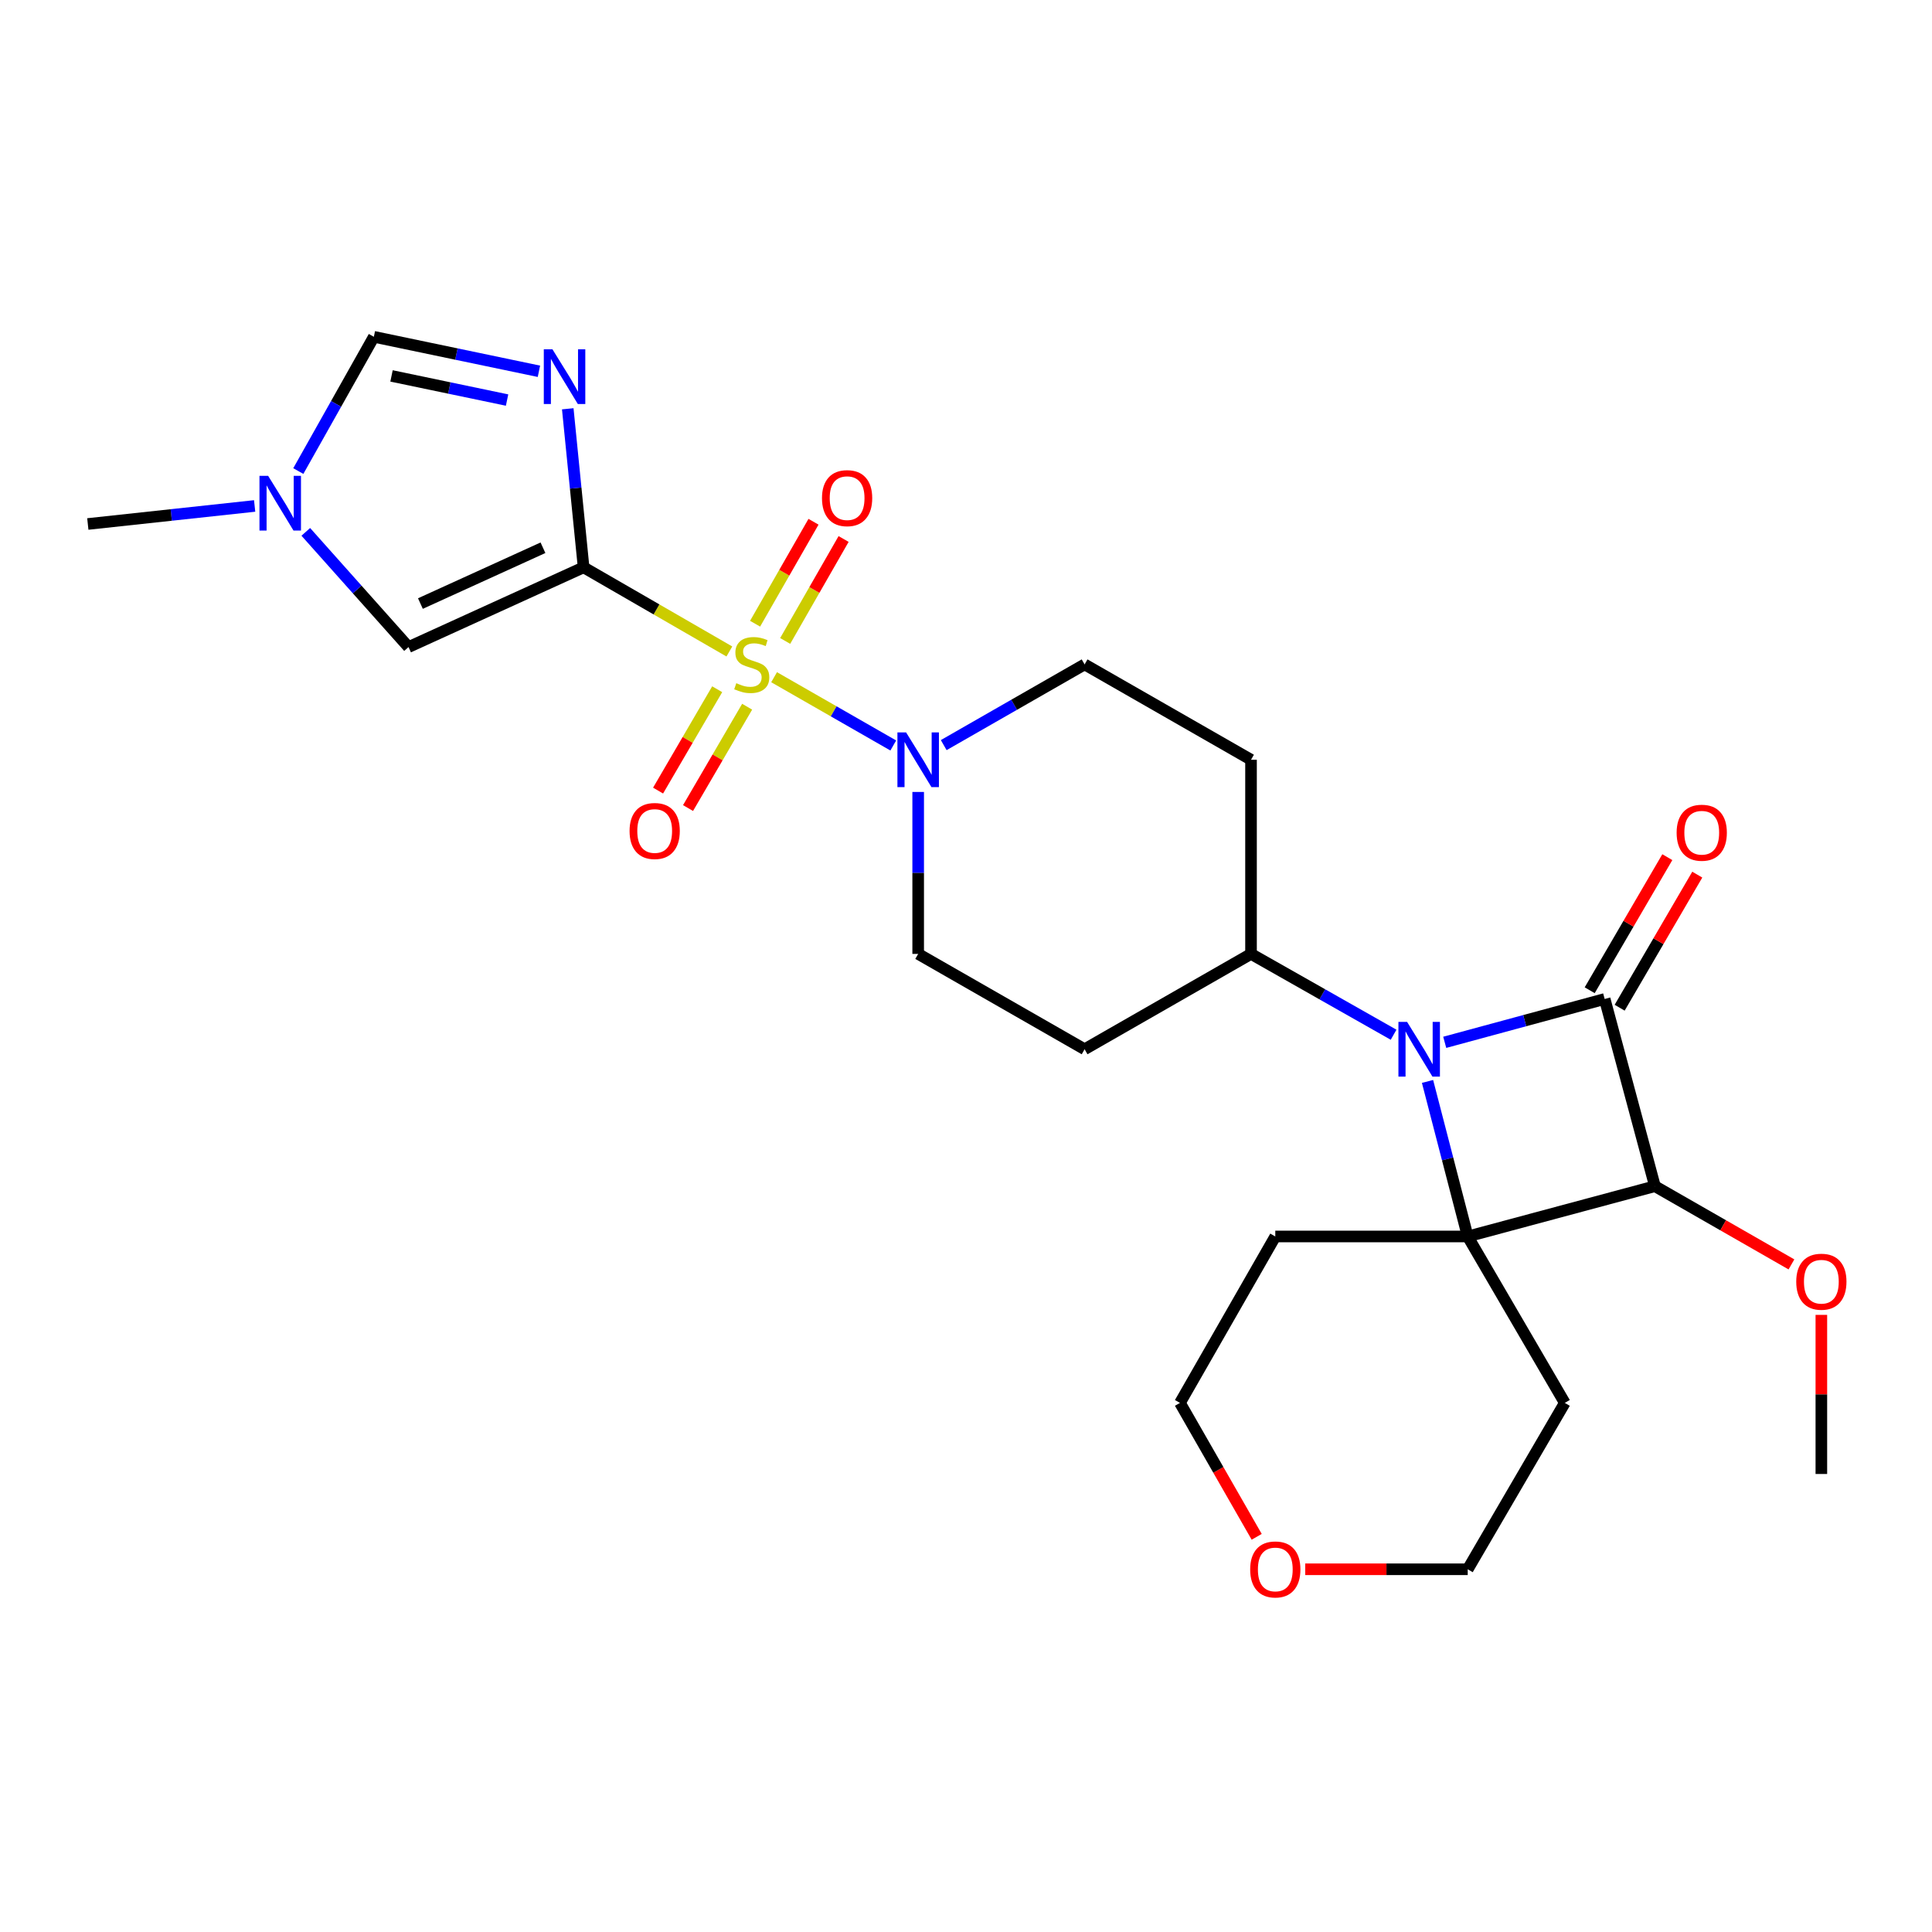 <?xml version='1.0' encoding='iso-8859-1'?>
<svg version='1.1' baseProfile='full'
              xmlns='http://www.w3.org/2000/svg'
                      xmlns:rdkit='http://www.rdkit.org/xml'
                      xmlns:xlink='http://www.w3.org/1999/xlink'
                  xml:space='preserve'
width='1000px' height='1000px' viewBox='0 0 1000 1000'>
<!-- END OF HEADER -->
<rect style='opacity:1.0;fill:#FFFFFF;stroke:none' width='1000' height='1000' x='0' y='0'> </rect>
<path class='bond-0' d='M 377.514,337.204 L 339.792,315.428' style='fill:none;fill-rule:evenodd;stroke:#CCCC00;stroke-width:6px;stroke-linecap:butt;stroke-linejoin:miter;stroke-opacity:1' />
<path class='bond-0' d='M 339.792,315.428 L 302.069,293.652' style='fill:none;fill-rule:evenodd;stroke:#000000;stroke-width:6px;stroke-linecap:butt;stroke-linejoin:miter;stroke-opacity:1' />
<path class='bond-1' d='M 400.669,350.519 L 431.513,368.189' style='fill:none;fill-rule:evenodd;stroke:#CCCC00;stroke-width:6px;stroke-linecap:butt;stroke-linejoin:miter;stroke-opacity:1' />
<path class='bond-1' d='M 431.513,368.189 L 462.358,385.859' style='fill:none;fill-rule:evenodd;stroke:#0000FF;stroke-width:6px;stroke-linecap:butt;stroke-linejoin:miter;stroke-opacity:1' />
<path class='bond-2' d='M 371.222,356.747 L 355.923,382.976' style='fill:none;fill-rule:evenodd;stroke:#CCCC00;stroke-width:6px;stroke-linecap:butt;stroke-linejoin:miter;stroke-opacity:1' />
<path class='bond-2' d='M 355.923,382.976 L 340.624,409.204' style='fill:none;fill-rule:evenodd;stroke:#FF0000;stroke-width:6px;stroke-linecap:butt;stroke-linejoin:miter;stroke-opacity:1' />
<path class='bond-2' d='M 386.725,365.79 L 371.426,392.019' style='fill:none;fill-rule:evenodd;stroke:#CCCC00;stroke-width:6px;stroke-linecap:butt;stroke-linejoin:miter;stroke-opacity:1' />
<path class='bond-2' d='M 371.426,392.019 L 356.128,418.247' style='fill:none;fill-rule:evenodd;stroke:#FF0000;stroke-width:6px;stroke-linecap:butt;stroke-linejoin:miter;stroke-opacity:1' />
<path class='bond-3' d='M 406.406,331.755 L 421.525,305.368' style='fill:none;fill-rule:evenodd;stroke:#CCCC00;stroke-width:6px;stroke-linecap:butt;stroke-linejoin:miter;stroke-opacity:1' />
<path class='bond-3' d='M 421.525,305.368 L 436.645,278.981' style='fill:none;fill-rule:evenodd;stroke:#FF0000;stroke-width:6px;stroke-linecap:butt;stroke-linejoin:miter;stroke-opacity:1' />
<path class='bond-3' d='M 390.833,322.832 L 405.952,296.445' style='fill:none;fill-rule:evenodd;stroke:#CCCC00;stroke-width:6px;stroke-linecap:butt;stroke-linejoin:miter;stroke-opacity:1' />
<path class='bond-3' d='M 405.952,296.445 L 421.072,270.058' style='fill:none;fill-rule:evenodd;stroke:#FF0000;stroke-width:6px;stroke-linecap:butt;stroke-linejoin:miter;stroke-opacity:1' />
<path class='bond-4' d='M 302.069,293.652 L 297.97,252.62' style='fill:none;fill-rule:evenodd;stroke:#000000;stroke-width:6px;stroke-linecap:butt;stroke-linejoin:miter;stroke-opacity:1' />
<path class='bond-4' d='M 297.97,252.62 L 293.871,211.588' style='fill:none;fill-rule:evenodd;stroke:#0000FF;stroke-width:6px;stroke-linecap:butt;stroke-linejoin:miter;stroke-opacity:1' />
<path class='bond-5' d='M 302.069,293.652 L 211.453,334.922' style='fill:none;fill-rule:evenodd;stroke:#000000;stroke-width:6px;stroke-linecap:butt;stroke-linejoin:miter;stroke-opacity:1' />
<path class='bond-5' d='M 281.038,283.509 L 217.606,312.398' style='fill:none;fill-rule:evenodd;stroke:#000000;stroke-width:6px;stroke-linecap:butt;stroke-linejoin:miter;stroke-opacity:1' />
<path class='bond-6' d='M 830.575,517.073 L 789.183,528.288' style='fill:none;fill-rule:evenodd;stroke:#000000;stroke-width:6px;stroke-linecap:butt;stroke-linejoin:miter;stroke-opacity:1' />
<path class='bond-6' d='M 789.183,528.288 L 747.79,539.504' style='fill:none;fill-rule:evenodd;stroke:#0000FF;stroke-width:6px;stroke-linecap:butt;stroke-linejoin:miter;stroke-opacity:1' />
<path class='bond-7' d='M 838.327,521.594 L 858.417,487.151' style='fill:none;fill-rule:evenodd;stroke:#000000;stroke-width:6px;stroke-linecap:butt;stroke-linejoin:miter;stroke-opacity:1' />
<path class='bond-7' d='M 858.417,487.151 L 878.507,452.708' style='fill:none;fill-rule:evenodd;stroke:#FF0000;stroke-width:6px;stroke-linecap:butt;stroke-linejoin:miter;stroke-opacity:1' />
<path class='bond-7' d='M 822.823,512.552 L 842.914,478.108' style='fill:none;fill-rule:evenodd;stroke:#000000;stroke-width:6px;stroke-linecap:butt;stroke-linejoin:miter;stroke-opacity:1' />
<path class='bond-7' d='M 842.914,478.108 L 863.004,443.665' style='fill:none;fill-rule:evenodd;stroke:#FF0000;stroke-width:6px;stroke-linecap:butt;stroke-linejoin:miter;stroke-opacity:1' />
<path class='bond-8' d='M 830.575,517.073 L 856.589,613.972' style='fill:none;fill-rule:evenodd;stroke:#000000;stroke-width:6px;stroke-linecap:butt;stroke-linejoin:miter;stroke-opacity:1' />
<path class='bond-9' d='M 721.322,535.58 L 684.424,514.66' style='fill:none;fill-rule:evenodd;stroke:#0000FF;stroke-width:6px;stroke-linecap:butt;stroke-linejoin:miter;stroke-opacity:1' />
<path class='bond-9' d='M 684.424,514.66 L 647.526,493.741' style='fill:none;fill-rule:evenodd;stroke:#000000;stroke-width:6px;stroke-linecap:butt;stroke-linejoin:miter;stroke-opacity:1' />
<path class='bond-10' d='M 738.884,559.75 L 749.287,599.873' style='fill:none;fill-rule:evenodd;stroke:#0000FF;stroke-width:6px;stroke-linecap:butt;stroke-linejoin:miter;stroke-opacity:1' />
<path class='bond-10' d='M 749.287,599.873 L 759.691,639.996' style='fill:none;fill-rule:evenodd;stroke:#000000;stroke-width:6px;stroke-linecap:butt;stroke-linejoin:miter;stroke-opacity:1' />
<path class='bond-11' d='M 759.691,639.996 L 856.589,613.972' style='fill:none;fill-rule:evenodd;stroke:#000000;stroke-width:6px;stroke-linecap:butt;stroke-linejoin:miter;stroke-opacity:1' />
<path class='bond-12' d='M 759.691,639.996 L 809.935,726.136' style='fill:none;fill-rule:evenodd;stroke:#000000;stroke-width:6px;stroke-linecap:butt;stroke-linejoin:miter;stroke-opacity:1' />
<path class='bond-13' d='M 759.691,639.996 L 660.09,639.996' style='fill:none;fill-rule:evenodd;stroke:#000000;stroke-width:6px;stroke-linecap:butt;stroke-linejoin:miter;stroke-opacity:1' />
<path class='bond-14' d='M 856.589,613.972 L 891.918,634.215' style='fill:none;fill-rule:evenodd;stroke:#000000;stroke-width:6px;stroke-linecap:butt;stroke-linejoin:miter;stroke-opacity:1' />
<path class='bond-14' d='M 891.918,634.215 L 927.247,654.457' style='fill:none;fill-rule:evenodd;stroke:#FF0000;stroke-width:6px;stroke-linecap:butt;stroke-linejoin:miter;stroke-opacity:1' />
<path class='bond-15' d='M 278.947,192.178 L 236.226,183.253' style='fill:none;fill-rule:evenodd;stroke:#0000FF;stroke-width:6px;stroke-linecap:butt;stroke-linejoin:miter;stroke-opacity:1' />
<path class='bond-15' d='M 236.226,183.253 L 193.505,174.328' style='fill:none;fill-rule:evenodd;stroke:#000000;stroke-width:6px;stroke-linecap:butt;stroke-linejoin:miter;stroke-opacity:1' />
<path class='bond-15' d='M 262.461,207.069 L 232.556,200.822' style='fill:none;fill-rule:evenodd;stroke:#0000FF;stroke-width:6px;stroke-linecap:butt;stroke-linejoin:miter;stroke-opacity:1' />
<path class='bond-15' d='M 232.556,200.822 L 202.651,194.574' style='fill:none;fill-rule:evenodd;stroke:#000000;stroke-width:6px;stroke-linecap:butt;stroke-linejoin:miter;stroke-opacity:1' />
<path class='bond-16' d='M 475.247,409.915 L 475.247,451.828' style='fill:none;fill-rule:evenodd;stroke:#0000FF;stroke-width:6px;stroke-linecap:butt;stroke-linejoin:miter;stroke-opacity:1' />
<path class='bond-16' d='M 475.247,451.828 L 475.247,493.741' style='fill:none;fill-rule:evenodd;stroke:#000000;stroke-width:6px;stroke-linecap:butt;stroke-linejoin:miter;stroke-opacity:1' />
<path class='bond-17' d='M 488.468,385.668 L 524.927,364.782' style='fill:none;fill-rule:evenodd;stroke:#0000FF;stroke-width:6px;stroke-linecap:butt;stroke-linejoin:miter;stroke-opacity:1' />
<path class='bond-17' d='M 524.927,364.782 L 561.387,343.896' style='fill:none;fill-rule:evenodd;stroke:#000000;stroke-width:6px;stroke-linecap:butt;stroke-linejoin:miter;stroke-opacity:1' />
<path class='bond-18' d='M 211.453,334.922 L 184.866,305.106' style='fill:none;fill-rule:evenodd;stroke:#000000;stroke-width:6px;stroke-linecap:butt;stroke-linejoin:miter;stroke-opacity:1' />
<path class='bond-18' d='M 184.866,305.106 L 158.28,275.29' style='fill:none;fill-rule:evenodd;stroke:#0000FF;stroke-width:6px;stroke-linecap:butt;stroke-linejoin:miter;stroke-opacity:1' />
<path class='bond-19' d='M 193.505,174.328 L 173.954,209.073' style='fill:none;fill-rule:evenodd;stroke:#000000;stroke-width:6px;stroke-linecap:butt;stroke-linejoin:miter;stroke-opacity:1' />
<path class='bond-19' d='M 173.954,209.073 L 154.403,243.818' style='fill:none;fill-rule:evenodd;stroke:#0000FF;stroke-width:6px;stroke-linecap:butt;stroke-linejoin:miter;stroke-opacity:1' />
<path class='bond-20' d='M 131.801,261.88 L 88.628,266.549' style='fill:none;fill-rule:evenodd;stroke:#0000FF;stroke-width:6px;stroke-linecap:butt;stroke-linejoin:miter;stroke-opacity:1' />
<path class='bond-20' d='M 88.628,266.549 L 45.455,271.217' style='fill:none;fill-rule:evenodd;stroke:#000000;stroke-width:6px;stroke-linecap:butt;stroke-linejoin:miter;stroke-opacity:1' />
<path class='bond-21' d='M 647.526,493.741 L 647.526,393.243' style='fill:none;fill-rule:evenodd;stroke:#000000;stroke-width:6px;stroke-linecap:butt;stroke-linejoin:miter;stroke-opacity:1' />
<path class='bond-22' d='M 647.526,493.741 L 561.387,543.087' style='fill:none;fill-rule:evenodd;stroke:#000000;stroke-width:6px;stroke-linecap:butt;stroke-linejoin:miter;stroke-opacity:1' />
<path class='bond-23' d='M 475.247,493.741 L 561.387,543.087' style='fill:none;fill-rule:evenodd;stroke:#000000;stroke-width:6px;stroke-linecap:butt;stroke-linejoin:miter;stroke-opacity:1' />
<path class='bond-24' d='M 561.387,343.896 L 647.526,393.243' style='fill:none;fill-rule:evenodd;stroke:#000000;stroke-width:6px;stroke-linecap:butt;stroke-linejoin:miter;stroke-opacity:1' />
<path class='bond-25' d='M 809.935,726.136 L 759.691,812.256' style='fill:none;fill-rule:evenodd;stroke:#000000;stroke-width:6px;stroke-linecap:butt;stroke-linejoin:miter;stroke-opacity:1' />
<path class='bond-26' d='M 660.09,639.996 L 610.743,726.136' style='fill:none;fill-rule:evenodd;stroke:#000000;stroke-width:6px;stroke-linecap:butt;stroke-linejoin:miter;stroke-opacity:1' />
<path class='bond-27' d='M 942.729,680.578 L 942.729,721.754' style='fill:none;fill-rule:evenodd;stroke:#FF0000;stroke-width:6px;stroke-linecap:butt;stroke-linejoin:miter;stroke-opacity:1' />
<path class='bond-27' d='M 942.729,721.754 L 942.729,762.929' style='fill:none;fill-rule:evenodd;stroke:#000000;stroke-width:6px;stroke-linecap:butt;stroke-linejoin:miter;stroke-opacity:1' />
<path class='bond-28' d='M 650.463,795.454 L 630.603,760.795' style='fill:none;fill-rule:evenodd;stroke:#FF0000;stroke-width:6px;stroke-linecap:butt;stroke-linejoin:miter;stroke-opacity:1' />
<path class='bond-28' d='M 630.603,760.795 L 610.743,726.136' style='fill:none;fill-rule:evenodd;stroke:#000000;stroke-width:6px;stroke-linecap:butt;stroke-linejoin:miter;stroke-opacity:1' />
<path class='bond-29' d='M 675.58,812.256 L 717.635,812.256' style='fill:none;fill-rule:evenodd;stroke:#FF0000;stroke-width:6px;stroke-linecap:butt;stroke-linejoin:miter;stroke-opacity:1' />
<path class='bond-29' d='M 717.635,812.256 L 759.691,812.256' style='fill:none;fill-rule:evenodd;stroke:#000000;stroke-width:6px;stroke-linecap:butt;stroke-linejoin:miter;stroke-opacity:1' />
<path  class='atom-0' d='M 381.107 353.616
Q 381.427 353.736, 382.747 354.296
Q 384.067 354.856, 385.507 355.216
Q 386.987 355.536, 388.427 355.536
Q 391.107 355.536, 392.667 354.256
Q 394.227 352.936, 394.227 350.656
Q 394.227 349.096, 393.427 348.136
Q 392.667 347.176, 391.467 346.656
Q 390.267 346.136, 388.267 345.536
Q 385.747 344.776, 384.227 344.056
Q 382.747 343.336, 381.667 341.816
Q 380.627 340.296, 380.627 337.736
Q 380.627 334.176, 383.027 331.976
Q 385.467 329.776, 390.267 329.776
Q 393.547 329.776, 397.267 331.336
L 396.347 334.416
Q 392.947 333.016, 390.387 333.016
Q 387.627 333.016, 386.107 334.176
Q 384.587 335.296, 384.627 337.256
Q 384.627 338.776, 385.387 339.696
Q 386.187 340.616, 387.307 341.136
Q 388.467 341.656, 390.387 342.256
Q 392.947 343.056, 394.467 343.856
Q 395.987 344.656, 397.067 346.296
Q 398.187 347.896, 398.187 350.656
Q 398.187 354.576, 395.547 356.696
Q 392.947 358.776, 388.587 358.776
Q 386.067 358.776, 384.147 358.216
Q 382.267 357.696, 380.027 356.776
L 381.107 353.616
' fill='#CCCC00'/>
<path  class='atom-3' d='M 728.304 528.927
L 737.584 543.927
Q 738.504 545.407, 739.984 548.087
Q 741.464 550.767, 741.544 550.927
L 741.544 528.927
L 745.304 528.927
L 745.304 557.247
L 741.424 557.247
L 731.464 540.847
Q 730.304 538.927, 729.064 536.727
Q 727.864 534.527, 727.504 533.847
L 727.504 557.247
L 723.824 557.247
L 723.824 528.927
L 728.304 528.927
' fill='#0000FF'/>
<path  class='atom-6' d='M 285.948 180.788
L 295.228 195.788
Q 296.148 197.268, 297.628 199.948
Q 299.108 202.628, 299.188 202.788
L 299.188 180.788
L 302.948 180.788
L 302.948 209.108
L 299.068 209.108
L 289.108 192.708
Q 287.948 190.788, 286.708 188.588
Q 285.508 186.388, 285.148 185.708
L 285.148 209.108
L 281.468 209.108
L 281.468 180.788
L 285.948 180.788
' fill='#0000FF'/>
<path  class='atom-7' d='M 468.987 379.083
L 478.267 394.083
Q 479.187 395.563, 480.667 398.243
Q 482.147 400.923, 482.227 401.083
L 482.227 379.083
L 485.987 379.083
L 485.987 407.403
L 482.107 407.403
L 472.147 391.003
Q 470.987 389.083, 469.747 386.883
Q 468.547 384.683, 468.187 384.003
L 468.187 407.403
L 464.507 407.403
L 464.507 379.083
L 468.987 379.083
' fill='#0000FF'/>
<path  class='atom-10' d='M 138.785 246.288
L 148.065 261.288
Q 148.985 262.768, 150.465 265.448
Q 151.945 268.128, 152.025 268.288
L 152.025 246.288
L 155.785 246.288
L 155.785 274.608
L 151.905 274.608
L 141.945 258.208
Q 140.785 256.288, 139.545 254.088
Q 138.345 251.888, 137.985 251.208
L 137.985 274.608
L 134.305 274.608
L 134.305 246.288
L 138.785 246.288
' fill='#0000FF'/>
<path  class='atom-12' d='M 325.863 430.116
Q 325.863 423.316, 329.223 419.516
Q 332.583 415.716, 338.863 415.716
Q 345.143 415.716, 348.503 419.516
Q 351.863 423.316, 351.863 430.116
Q 351.863 436.996, 348.463 440.916
Q 345.063 444.796, 338.863 444.796
Q 332.623 444.796, 329.223 440.916
Q 325.863 437.036, 325.863 430.116
M 338.863 441.596
Q 343.183 441.596, 345.503 438.716
Q 347.863 435.796, 347.863 430.116
Q 347.863 424.556, 345.503 421.756
Q 343.183 418.916, 338.863 418.916
Q 334.543 418.916, 332.183 421.716
Q 329.863 424.516, 329.863 430.116
Q 329.863 435.836, 332.183 438.716
Q 334.543 441.596, 338.863 441.596
' fill='#FF0000'/>
<path  class='atom-13' d='M 425.463 257.836
Q 425.463 251.036, 428.823 247.236
Q 432.183 243.436, 438.463 243.436
Q 444.743 243.436, 448.103 247.236
Q 451.463 251.036, 451.463 257.836
Q 451.463 264.716, 448.063 268.636
Q 444.663 272.516, 438.463 272.516
Q 432.223 272.516, 428.823 268.636
Q 425.463 264.756, 425.463 257.836
M 438.463 269.316
Q 442.783 269.316, 445.103 266.436
Q 447.463 263.516, 447.463 257.836
Q 447.463 252.276, 445.103 249.476
Q 442.783 246.636, 438.463 246.636
Q 434.143 246.636, 431.783 249.436
Q 429.463 252.236, 429.463 257.836
Q 429.463 263.556, 431.783 266.436
Q 434.143 269.316, 438.463 269.316
' fill='#FF0000'/>
<path  class='atom-14' d='M 867.819 431.013
Q 867.819 424.213, 871.179 420.413
Q 874.539 416.613, 880.819 416.613
Q 887.099 416.613, 890.459 420.413
Q 893.819 424.213, 893.819 431.013
Q 893.819 437.893, 890.419 441.813
Q 887.019 445.693, 880.819 445.693
Q 874.579 445.693, 871.179 441.813
Q 867.819 437.933, 867.819 431.013
M 880.819 442.493
Q 885.139 442.493, 887.459 439.613
Q 889.819 436.693, 889.819 431.013
Q 889.819 425.453, 887.459 422.653
Q 885.139 419.813, 880.819 419.813
Q 876.499 419.813, 874.139 422.613
Q 871.819 425.413, 871.819 431.013
Q 871.819 436.733, 874.139 439.613
Q 876.499 442.493, 880.819 442.493
' fill='#FF0000'/>
<path  class='atom-21' d='M 929.729 663.408
Q 929.729 656.608, 933.089 652.808
Q 936.449 649.008, 942.729 649.008
Q 949.009 649.008, 952.369 652.808
Q 955.729 656.608, 955.729 663.408
Q 955.729 670.288, 952.329 674.208
Q 948.929 678.088, 942.729 678.088
Q 936.489 678.088, 933.089 674.208
Q 929.729 670.328, 929.729 663.408
M 942.729 674.888
Q 947.049 674.888, 949.369 672.008
Q 951.729 669.088, 951.729 663.408
Q 951.729 657.848, 949.369 655.048
Q 947.049 652.208, 942.729 652.208
Q 938.409 652.208, 936.049 655.008
Q 933.729 657.808, 933.729 663.408
Q 933.729 669.128, 936.049 672.008
Q 938.409 674.888, 942.729 674.888
' fill='#FF0000'/>
<path  class='atom-22' d='M 647.09 812.336
Q 647.09 805.536, 650.45 801.736
Q 653.81 797.936, 660.09 797.936
Q 666.37 797.936, 669.73 801.736
Q 673.09 805.536, 673.09 812.336
Q 673.09 819.216, 669.69 823.136
Q 666.29 827.016, 660.09 827.016
Q 653.85 827.016, 650.45 823.136
Q 647.09 819.256, 647.09 812.336
M 660.09 823.816
Q 664.41 823.816, 666.73 820.936
Q 669.09 818.016, 669.09 812.336
Q 669.09 806.776, 666.73 803.976
Q 664.41 801.136, 660.09 801.136
Q 655.77 801.136, 653.41 803.936
Q 651.09 806.736, 651.09 812.336
Q 651.09 818.056, 653.41 820.936
Q 655.77 823.816, 660.09 823.816
' fill='#FF0000'/>
</svg>
